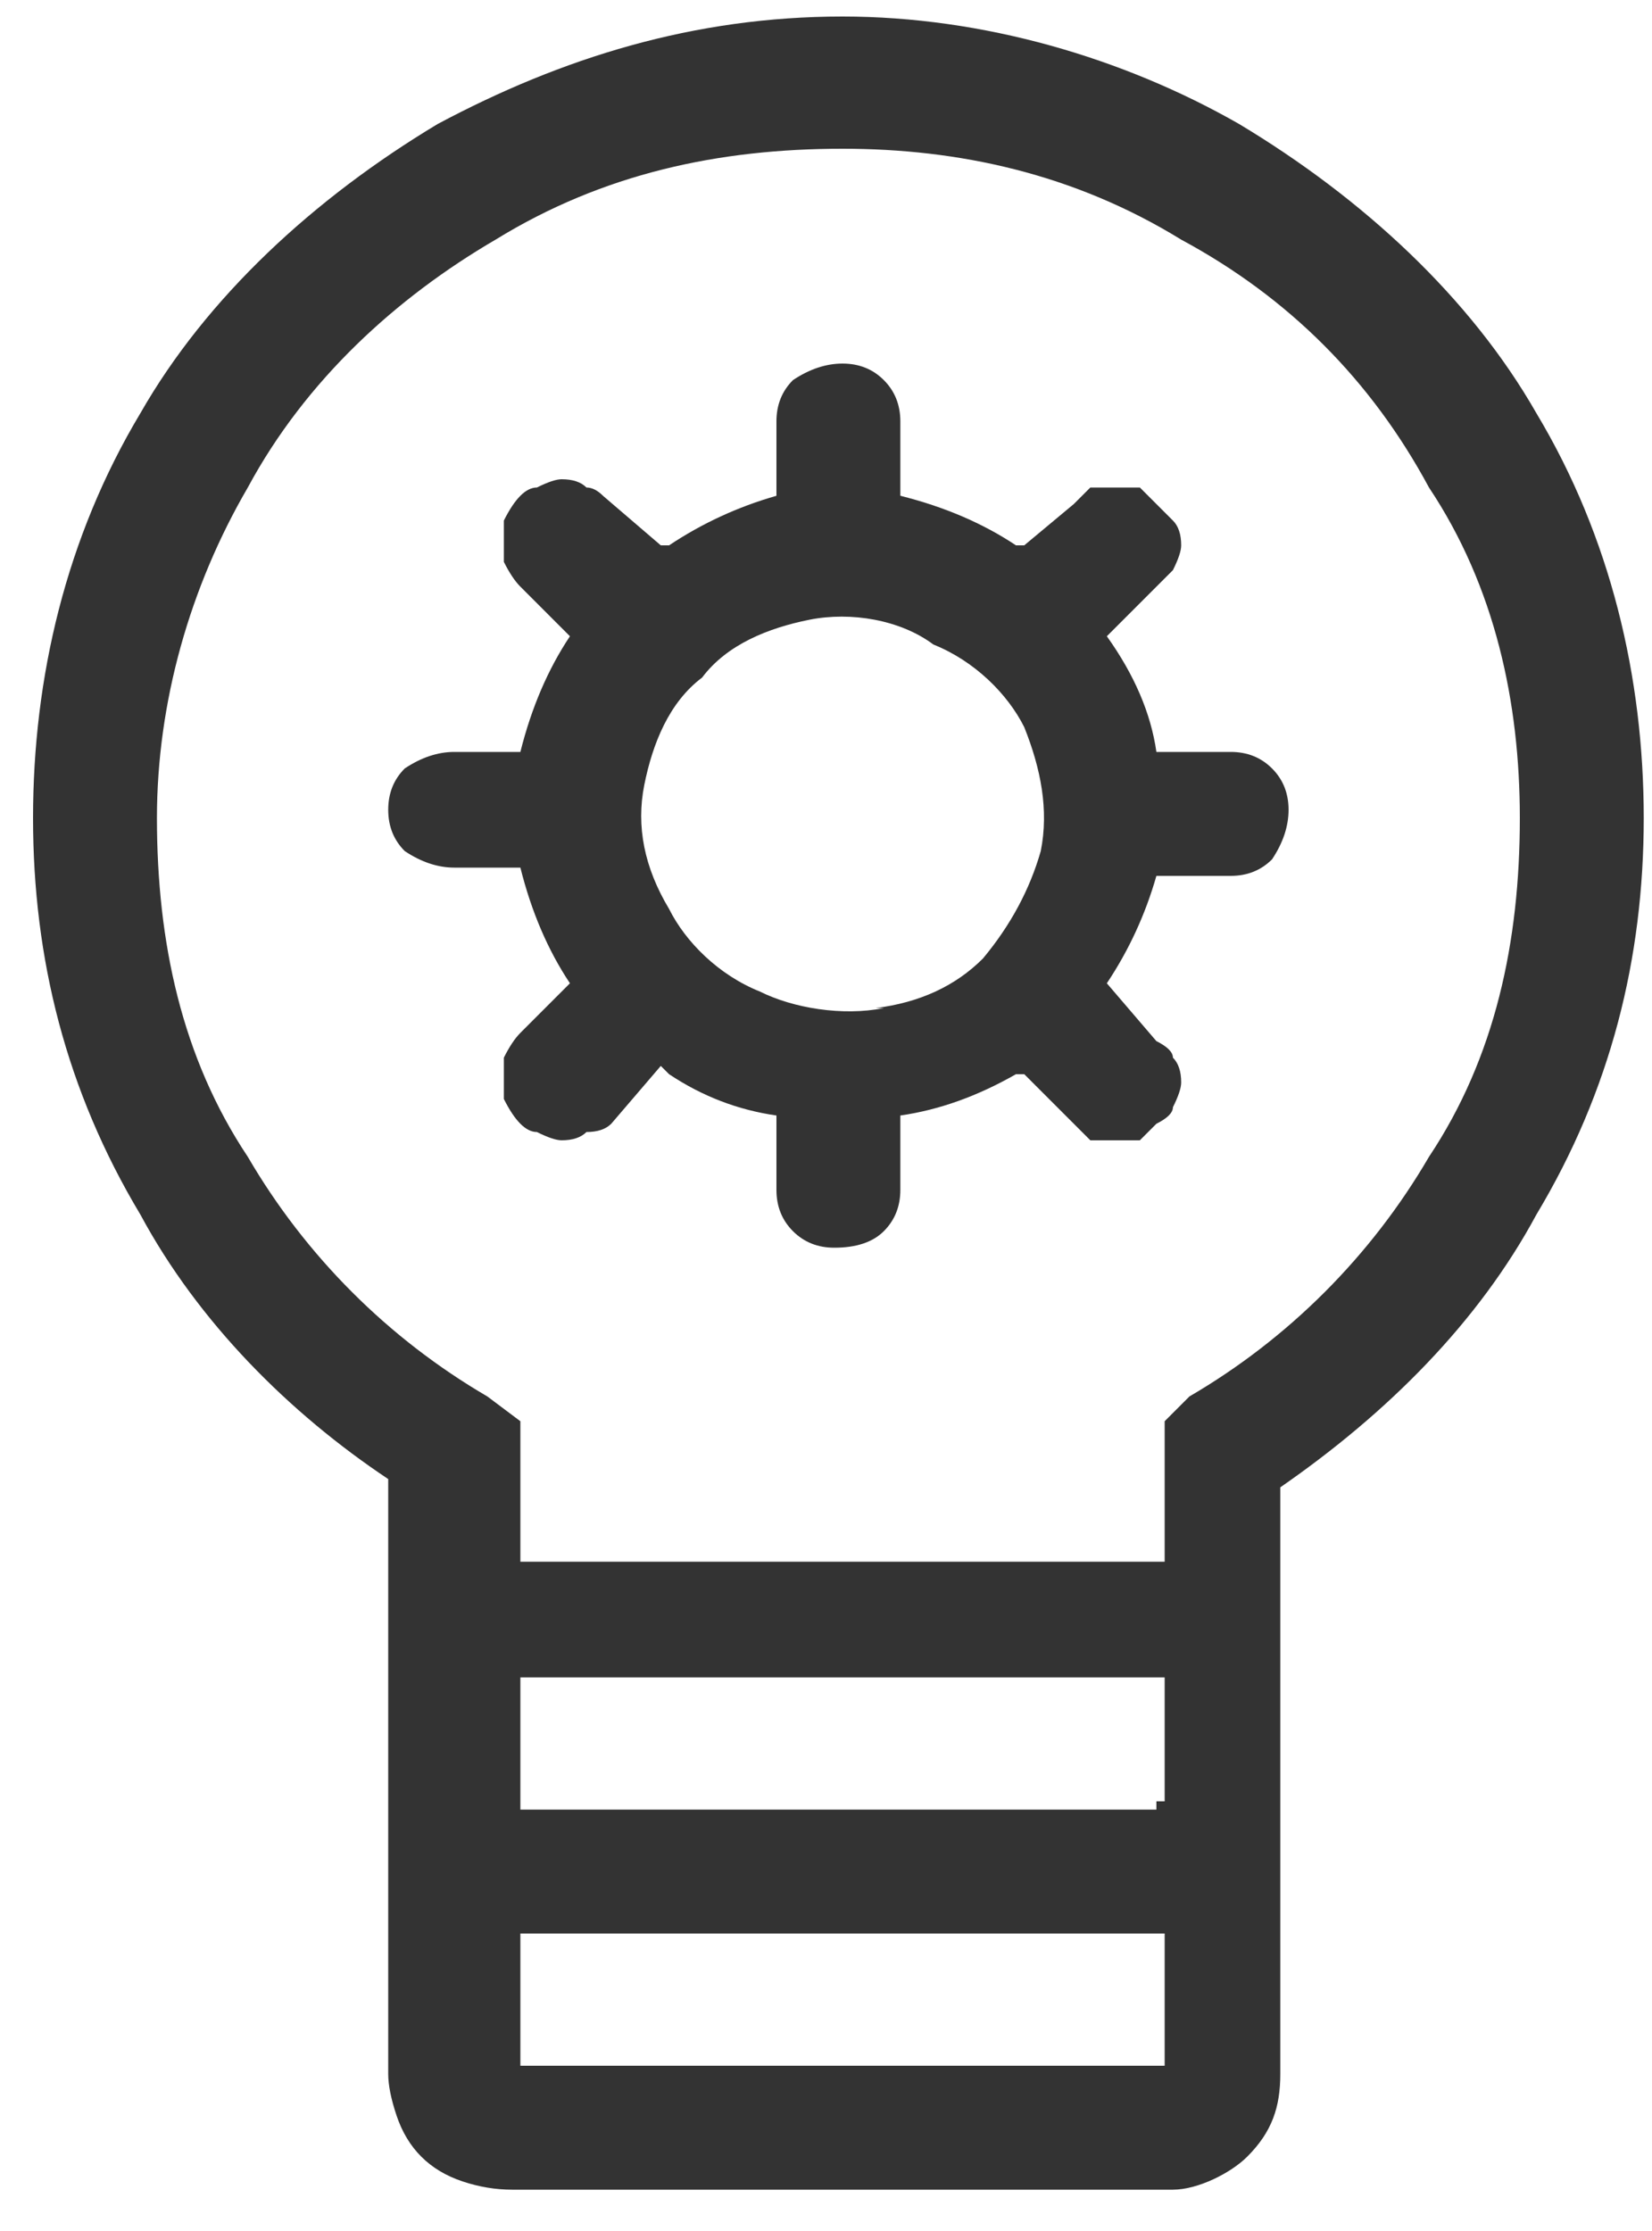 <svg version="1.2" xmlns="http://www.w3.org/2000/svg" viewBox="0 0 20 27" width="20" height="27">
	<title>ico-agregado-svg</title>
	<style>
		.s0 { fill: #333333 } 
	</style>
	<path id="Layer" fill-rule="evenodd" class="s0" d="m12.3 13q-0.7 0.4-1.4 0.5v0.9q0 0.3-0.2 0.5-0.2 0.2-0.6 0.2-0.3 0-0.5-0.2-0.2-0.2-0.2-0.5v-0.9q-0.7-0.1-1.3-0.5l-0.1-0.1-0.6 0.7q-0.1 0.1-0.3 0.1-0.1 0.1-0.3 0.1-0.1 0-0.3-0.1-0.1 0-0.2-0.1-0.1-0.1-0.2-0.3 0-0.1 0-0.3 0-0.1 0-0.2 0.1-0.2 0.2-0.3l0.6-0.6q-0.4-0.6-0.6-1.4h-0.8q-0.3 0-0.6-0.2-0.2-0.2-0.2-0.5 0-0.3 0.2-0.5 0.3-0.2 0.6-0.2h0.8q0.2-0.8 0.6-1.4l-0.6-0.6q-0.1-0.1-0.2-0.3 0-0.1 0-0.2 0-0.2 0-0.3 0.1-0.2 0.2-0.3 0.1-0.1 0.2-0.1 0.2-0.1 0.3-0.1 0.2 0 0.3 0.1 0.1 0 0.2 0.1l0.7 0.6h0.1q0.6-0.4 1.3-0.6v-0.9q0-0.3 0.2-0.5 0.3-0.2 0.6-0.2 0.3 0 0.5 0.2 0.2 0.2 0.2 0.5v0.9q0.8 0.2 1.4 0.6h0.1l0.6-0.5q0.1-0.1 0.2-0.2 0.2 0 0.3 0 0.2 0 0.3 0 0.1 0.1 0.2 0.2 0.1 0.1 0.2 0.2 0.1 0.1 0.1 0.3 0 0.1-0.1 0.3-0.1 0.1-0.2 0.2l-0.6 0.6q0.5 0.7 0.6 1.4h0.9q0.3 0 0.5 0.2 0.2 0.2 0.2 0.5 0 0.3-0.2 0.6-0.2 0.2-0.5 0.2h-0.9q-0.2 0.7-0.6 1.3l0.6 0.7q0.2 0.1 0.2 0.2 0.1 0.1 0.1 0.3 0 0.1-0.1 0.3 0 0.1-0.2 0.2-0.1 0.1-0.2 0.2-0.1 0-0.3 0-0.1 0-0.3 0-0.1-0.1-0.2-0.2l-0.6-0.6zm-1.7-0.8q0.8-0.1 1.3-0.6 0.5-0.6 0.7-1.3c0.1-0.5 0-1-0.2-1.5-0.2-0.4-0.6-0.8-1.1-1-0.4-0.3-1-0.4-1.5-0.3-0.5 0.1-1 0.3-1.3 0.7-0.4 0.3-0.6 0.8-0.7 1.3-0.1 0.5 0 1 0.3 1.5 0.2 0.4 0.6 0.8 1.1 1 0.4 0.2 1 0.3 1.5 0.2z"/>
	<path id="Layer" fill-rule="evenodd" class="s0" d="m15.5 18v7.1c0 0.4-0.1 0.7-0.4 1-0.2 0.2-0.6 0.4-0.9 0.4h-8q-0.3 0-0.6-0.1-0.3-0.1-0.5-0.3-0.2-0.2-0.3-0.5-0.1-0.3-0.1-0.5v-7.2c-1.2-0.8-2.3-1.9-3-3.2-0.9-1.5-1.3-3.1-1.3-4.8 0-1.7 0.4-3.4 1.3-4.9 0.8-1.4 2.1-2.6 3.6-3.5 1.5-0.8 3.1-1.3 4.9-1.3 1.7 0 3.4 0.5 4.8 1.3 1.5 0.9 2.8 2.1 3.6 3.5 0.9 1.5 1.3 3.2 1.3 4.9 0 1.7-0.4 3.3-1.3 4.8-0.7 1.3-1.8 2.4-3.1 3.3zm-9.2 7h7.8v-1.6h-7.8zm7.8-4.7h-7.8v1.6h7.7v-0.1h0.1zm3.2-6.3c0.8-1.2 1.1-2.6 1.1-4.1 0-1.4-0.3-2.8-1.1-4-0.7-1.3-1.7-2.3-3-3-1.3-0.8-2.7-1.1-4.1-1.1-1.5 0-2.9 0.3-4.2 1.1-1.2 0.7-2.3 1.7-3 3-0.7 1.2-1.1 2.6-1.1 4 0 1.5 0.3 2.9 1.1 4.1 0.7 1.2 1.7 2.2 2.9 2.9l0.4 0.3v1.7h7.8v-1.7l0.3-0.3c1.2-0.7 2.2-1.7 2.9-2.9z"/>
</svg>